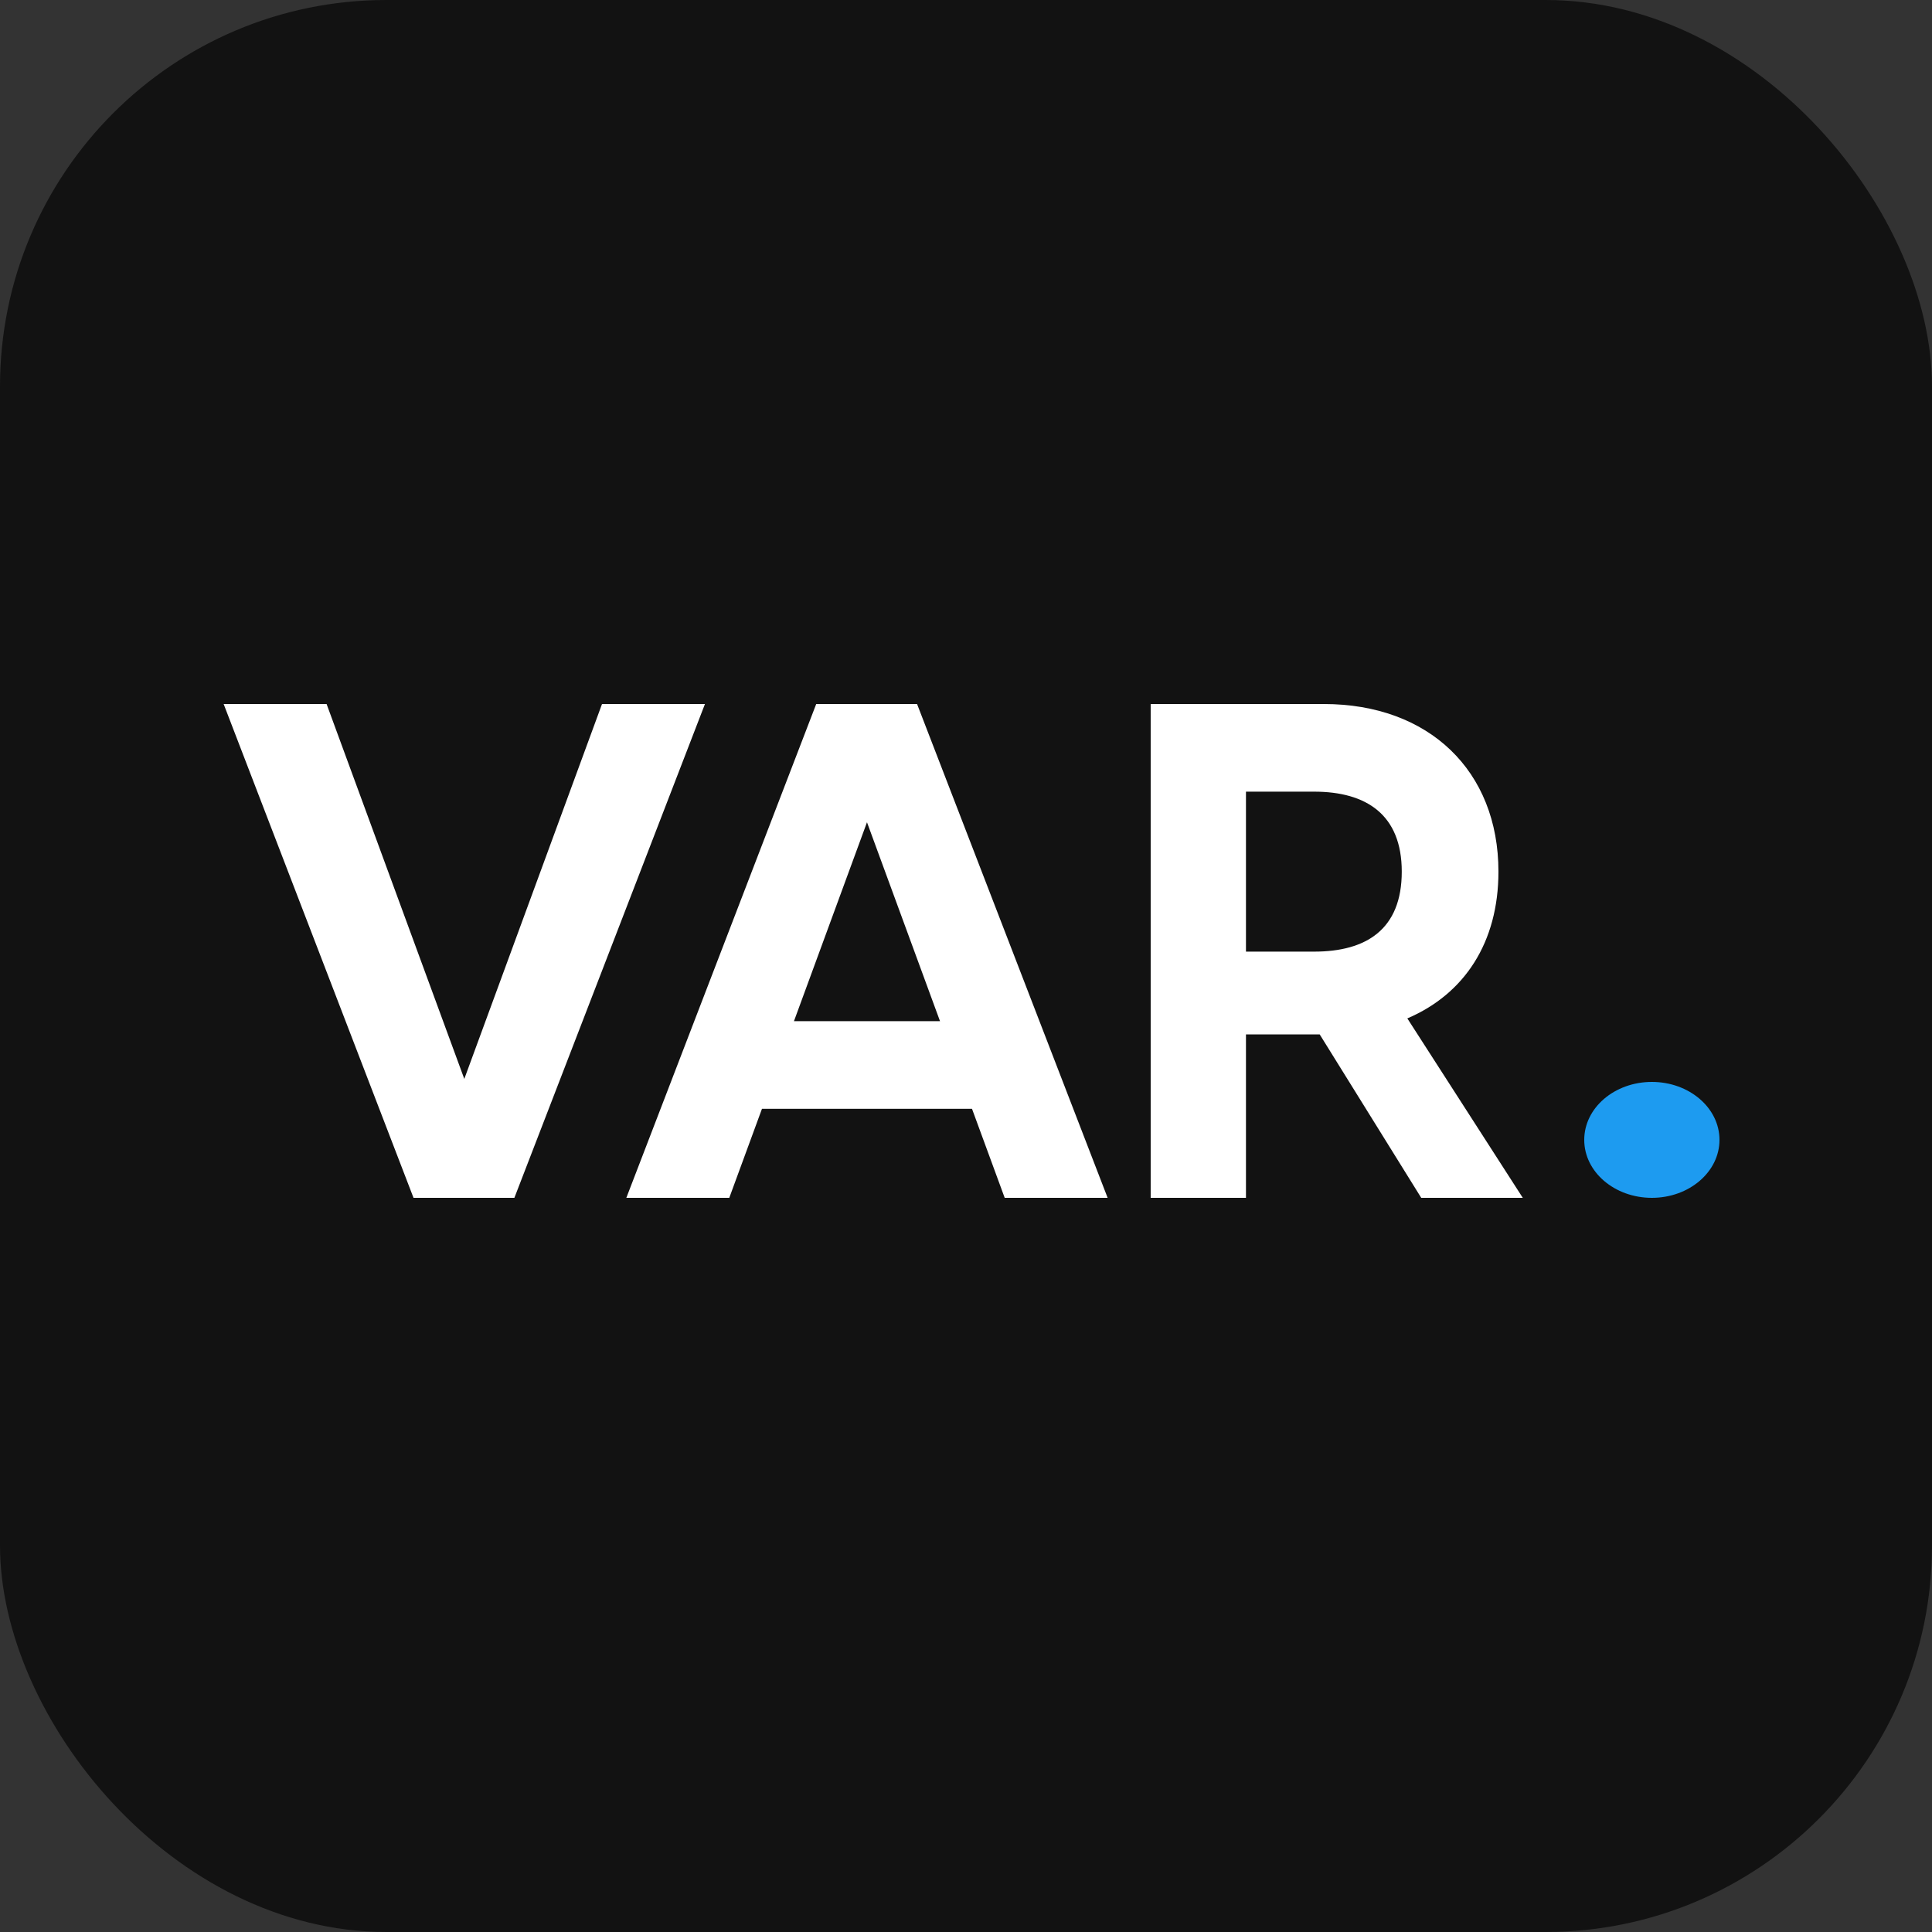 <svg width="100" height="100" viewBox="0 0 100 100" fill="none" xmlns="http://www.w3.org/2000/svg">
<rect x="0" y="0" width="100" height="100" fill="#333333" stroke="none"/>
<rect width="100" height="100" rx="20" fill="#121212"/>
<ellipse cx="85.5" cy="59" rx="3.5" ry="3" fill="#1D9BF0"/>
<path d="M21.404 62L11.576 36.44H16.904L24.032 55.844L31.16 36.44H36.488L26.624 62H21.404ZM52.003 62L50.311 57.392H39.439L37.747 62H32.419L42.247 36.44H47.467L57.331 62H52.003ZM41.095 52.856H48.655L44.875 42.56L41.095 52.856ZM73.563 62L68.307 53.54H64.491V62H59.559V36.44H68.523C73.959 36.44 77.559 39.896 77.559 45.116C77.559 48.788 75.795 51.452 72.843 52.712L78.819 62H73.563ZM64.491 40.976V49.256H68.019C70.719 49.256 72.555 48.104 72.555 45.116C72.555 42.164 70.719 40.976 68.019 40.976H64.491Z" fill="white"/>
</svg>
